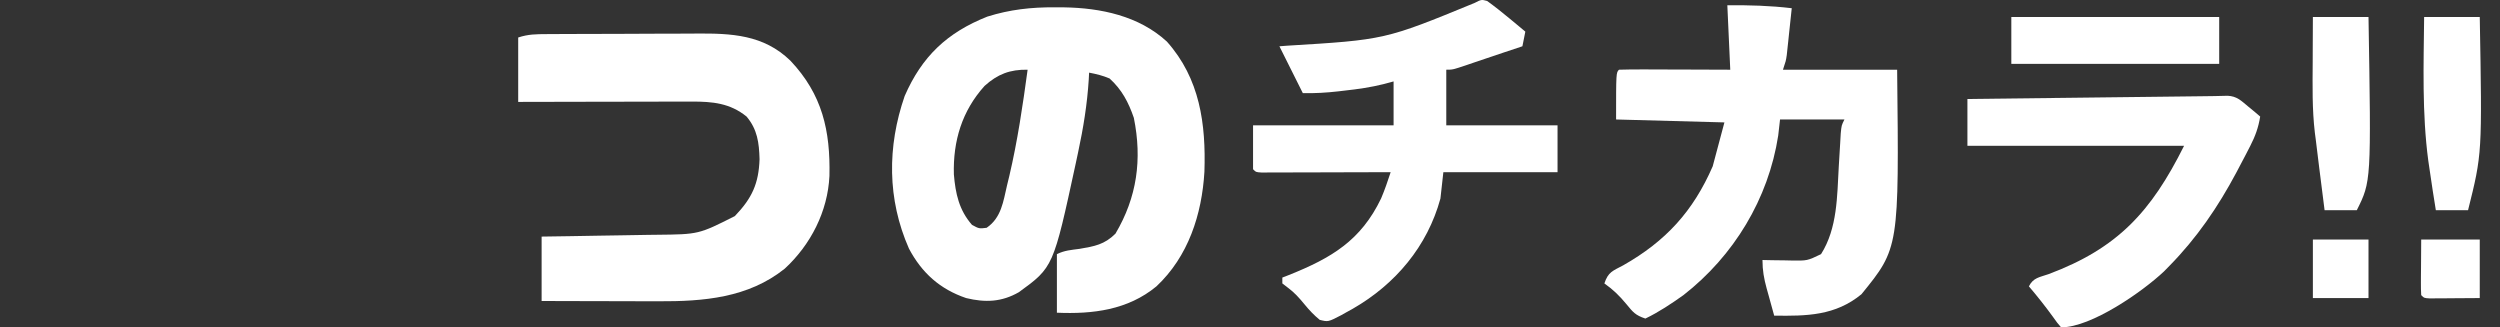 <?xml version="1.0" encoding="UTF-8" standalone="no"?>
<svg
   version="1.1"
   width="1707.828"
   height="223.617"
   id="svg10"
   sodipodi:docname="t_ttl_learn_sp.svg"
   inkscape:version="1.4.2 (ebf0e940, 2025-05-08)"
   xmlns:inkscape="http://www.inkscape.org/namespaces/inkscape"
   xmlns:sodipodi="http://sodipodi.sourceforge.net/DTD/sodipodi-0.dtd"
   xmlns="http://www.w3.org/2000/svg"
   xmlns:svg="http://www.w3.org/2000/svg">
  <rect width="100%" height="100%" fill="#333333" stroke="none"/>
  <defs
     id="defs10" />
  <sodipodi:namedview
     id="namedview10"
     pagecolor="#ffffff"
     bordercolor="#000000"
     borderopacity="0.25"
     inkscape:showpageshadow="2"
     inkscape:pageopacity="0.0"
     inkscape:pagecheckerboard="0"
     inkscape:deskcolor="#d1d1d1"
     inkscape:zoom="0.1547619"
     inkscape:cx="494.30769"
     inkscape:cy="109.84615"
     inkscape:window-width="1392"
     inkscape:window-height="669"
     inkscape:window-x="237"
     inkscape:window-y="119"
     inkscape:window-maximized="0"
     inkscape:current-layer="svg10" />
  <path
     d="m 720.625,4.992 c 3.048,0.015 3.048,0.015 6.158,0.03 25.061,0.392 51.221,5.772 70.35,23.384 22.589,25.298 26.723,56.286 25.641,88.937 -1.724,29.184 -11.031,57.899 -32.773,78.273 -19.495,16.138 -43.56,19.074 -68,18 0,-13.2 0,-26.4 0,-40 5.134,-2.567 9.808,-2.867 15.5,-3.625 10.119,-1.727 17.035,-2.91 24.5,-10.375 14.723,-24.851 18.32,-50.659 12.562,-79.102 C 770.911,69.869 766.36,61.199 758,53.617 c -4.728,-2.019 -8.908,-3.001 -14,-4 -0.081,1.548 -0.161,3.095 -0.244,4.69 -1.067,16.931 -3.695,33.112 -7.256,49.685 -0.808,3.795 -0.808,3.795 -1.633,7.667 -15.331,70.865 -15.331,70.865 -38.867,87.958 -11.777,6.754 -22.963,7.16 -36,4 -17.848,-6.058 -30.265,-17.173 -39.07,-33.797 C 606.05,136.07 606.066,100.204 618,65.617 629.782,38.511 647.111,22.177 674.5,11.336 689.978,6.499 704.417,4.899 720.625,4.992 Z M 672.586,58.703 C 657.163,75.766 650.979,96.326 651.625,119.164 c 1.103,13.093 3.499,24.309 12.375,34.453 4.848,2.638 4.848,2.638 10,2 10.103,-6.896 11.371,-18.045 14,-29.25 0.507,-2.084 1.014,-4.169 1.536,-6.316 5.606,-23.899 9.168,-48.124 12.464,-72.434 -11.963,-0.198 -20.43,2.966 -29.414,11.086 z"
     fill="#ffffff"
     id="path1"
     style="stroke-width:2" />
  <path
     d="m 373.583,23.295 c 2.06,-0.015 2.06,-0.015 4.161,-0.03 4.546,-0.029 9.092,-0.043 13.639,-0.054 3.172,-0.012 6.344,-0.023 9.516,-0.035 6.66,-0.021 13.319,-0.033 19.979,-0.04 8.489,-0.011 16.977,-0.059 25.465,-0.116 6.56,-0.037 13.12,-0.048 19.679,-0.051 3.126,-0.006 6.253,-0.022 9.379,-0.048 24.229,-0.19 46.182,0.708 64.529,18.508 21.89,23.153 27.361,47.877 26.688,78.781 -1.163,24.192 -12.729,46.879 -30.492,63.281 -24.95,20.027 -55.576,22.466 -86.438,22.32 -2.286,-0.002 -4.572,-0.006 -6.927,-0.008 -7.254,-0.012 -14.507,-0.036 -21.761,-0.062 -4.938,-0.01 -9.875,-0.02 -14.812,-0.027 -12.063,-0.022 -24.125,-0.056 -36.188,-0.098 0,-14.52 0,-29.04 0,-44 6.652,-0.098 13.303,-0.196 20.156,-0.297 6.514,-0.108 13.027,-0.223 19.541,-0.338 4.492,-0.076 8.984,-0.146 13.477,-0.209 6.495,-0.092 12.988,-0.208 19.482,-0.328 1.976,-0.023 3.952,-0.046 5.988,-0.07 28.645,-0.289 28.645,-0.289 53.356,-12.759 11.74,-12.286 16.296,-22.157 16.875,-38.875 C 518.565,97.517 517.387,88.387 510,79.617 498.723,70.478 486.77,69.363 472.748,69.39 c -1.289,-2.92e-4 -2.578,-5.84e-4 -3.906,-8.86e-4 -4.231,0.001 -8.462,0.017 -12.693,0.033 -2.945,0.004 -5.89,0.007 -8.836,0.009 -7.73,0.008 -15.46,0.027 -23.19,0.049 -7.896,0.021 -15.793,0.03 -23.69,0.04 -15.478,0.021 -30.956,0.057 -46.434,0.098 0,-14.52 0,-29.04 0,-44 6.904,-2.301 12.298,-2.282 19.583,-2.322 z"
     fill="#ffffff"
     id="path2"
     style="stroke-width:2" />
  <path
     d="m 1180,3.617 c 14.864,-0.173 29.247,0.244 44,2 -0.617,5.876 -1.243,11.751 -1.875,17.625 -0.261,2.5 -0.261,2.5 -0.527,5.051 -0.174,1.605 -0.348,3.21 -0.527,4.863 -0.157,1.477 -0.314,2.954 -0.476,4.475 C 1220,41.617 1220,41.617 1218,47.617 h 78 c 1.331,121.793 1.331,121.793 -24.375,153.375 -17.892,14.711 -37.422,14.948 -59.625,14.625 -1.346,-4.83 -2.677,-9.664 -4,-14.5 -0.382,-1.364 -0.763,-2.728 -1.156,-4.133 -1.843,-6.779 -2.844,-12.283 -2.844,-19.367 2.217,0.046 4.434,0.093 6.719,0.141 2.927,0.038 5.854,0.074 8.781,0.109 1.459,0.034 2.918,0.067 4.422,0.102 10.696,0.153 10.696,0.153 20.078,-4.352 11.249,-17.738 10.967,-39.577 12.125,-59.875 0.304,-5.227 0.622,-10.453 0.945,-15.68 0.132,-2.294 0.263,-4.589 0.399,-6.953 C 1258,85.617 1258,85.617 1260,81.617 h -44 l -1.25,11 c -6.687,43.232 -30.326,82.172 -64.75,109 -8.303,5.892 -16.814,11.594 -26,16 -6.821,-2.274 -8.399,-4.307 -12.875,-9.75 -4.641,-5.627 -9.137,-10.065 -15.125,-14.25 2.635,-7.905 5.634,-8.491 12.875,-12.375 29.1,-16.501 47.746,-36.913 61.125,-67.625 l 8,-30 -74,-2 c 0,-32 0,-32 2,-34 5.623,-0.177 11.197,-0.23 16.82,-0.195 1.684,0.003 3.368,0.006 5.103,0.009 5.401,0.011 10.801,0.036 16.201,0.062 3.652,0.01 7.305,0.019 10.957,0.027 8.973,0.02 17.945,0.06 26.918,0.098 l -2,-44 z"
     fill="#ffffff"
     id="path3"
     style="stroke-width:2"
     sodipodi:nodetypes="scccccccccccccccccccccccccccccccccccccs" />
  <path
     d="m 1015.906,0.664 c 5.375,3.878 10.501,7.959 15.594,12.203 1.97,1.635 3.939,3.269 5.969,4.953 1.495,1.253 2.991,2.506 4.531,3.797 -0.66,3.3 -1.32,6.6 -2,10 -4.005,1.335 -8.01,2.669 -12.016,4 -4.577,1.53 -9.149,3.073 -13.719,4.625 -2.713,0.917 -5.427,1.833 -8.141,2.75 -1.325,0.453 -2.651,0.906 -4.016,1.373 -9.658,3.252 -9.658,3.252 -14.109,3.252 0,12.54 0,25.08 0,38 25.08,0 50.16,0 76,0 0,10.56 0,21.12 0,32 -25.74,0 -51.48,0 -78,0 -0.66,5.94 -1.32,11.88 -2,18 -8.9,32.622 -30.715,58.527 -59.851,75.276 -1.328,0.734 -2.656,1.468 -4.024,2.224 -1.278,0.72 -2.555,1.44 -3.872,2.181 -8.942,4.644 -8.942,4.644 -14.699,3.217 -4.04,-3.294 -7.25,-6.74 -10.555,-10.773 -3.64,-4.426 -6.806,-7.983 -11.438,-11.383 -1.176,-0.905 -2.351,-1.81 -3.562,-2.742 0,-1.32 0,-2.64 0,-4 1.5,-0.583 3.001,-1.165 4.547,-1.766 29.067,-11.641 49.142,-23.559 62.93,-52.305 2.51,-5.899 4.53,-11.84 6.523,-17.93 -1.148,0.004 -2.296,0.009 -3.479,0.013 -11.906,0.044 -23.812,0.074 -35.718,0.096 -4.449,0.01 -8.897,0.024 -13.346,0.041 -6.379,0.024 -12.758,0.036 -19.137,0.044 -3.003,0.015 -3.003,0.015 -6.067,0.031 -1.842,1.5e-4 -3.683,3e-4 -5.581,4.5e-4 -1.63,0.004 -3.26,0.009 -4.939,0.013 C 858,117.617 858,117.617 856,115.617 c 0,-9.9 0,-19.8 0,-30 31.68,0 63.36,0 96,0 0,-9.9 0,-19.8 0,-30 -2.284,0.614 -4.568,1.227 -6.922,1.859 -8.729,2.179 -17.395,3.411 -26.328,4.391 -1.449,0.173 -2.898,0.345 -4.391,0.523 -8.166,0.932 -16.125,1.408 -24.359,1.227 -5.333,-10.667 -10.667,-21.333 -16,-32 2.503,-0.194 2.503,-0.194 5.057,-0.392 C 946.078,27.178 946.078,27.178 1007.195,2.07 1012,-0.383 1012,-0.383 1015.906,0.664 Z"
     fill="#ffffff"
     id="path4"
     style="stroke-width:2" />
  <path
     d="m 1521.751,65.414 c 6.236,0.298 9.161,3.263 13.874,7.203 1.58,1.299 3.161,2.599 4.789,3.938 1.183,1.011 2.367,2.021 3.586,3.062 -1.2,7.492 -3.343,13.39 -6.812,20.125 -0.984,1.911 -1.968,3.822 -2.982,5.792 -1.587,3.011 -1.587,3.011 -3.205,6.083 -1.627,3.094 -1.627,3.094 -3.288,6.251 -12.583,23.578 -26.913,44.61 -45.712,63.749 -1.222,1.248 -2.444,2.496 -3.703,3.781 -14.614,13.805 -49.575,38.219 -70.297,38.219 -2.664,-3.078 -2.664,-3.078 -5.625,-7.25 -5.2,-7.18 -10.635,-13.997 -16.375,-20.75 2.996,-5.992 7.263,-6.189 13.5,-8.375 47.201,-17.713 69.944,-42.513 92.5,-87.625 -48.84,0 -97.68,0 -148,0 0,-10.56 0,-21.12 0,-32 22.253,-0.261 44.507,-0.522 66.76,-0.782 10.333,-0.121 20.666,-0.242 30.999,-0.363 9.972,-0.117 19.945,-0.234 29.917,-0.35 3.804,-0.044 7.609,-0.089 11.413,-0.134 5.329,-0.063 10.658,-0.125 15.987,-0.187 2.359,-0.028 2.359,-0.028 4.765,-0.057 8.957,-0.094 8.957,-0.094 17.91,-0.33 z"
     fill="#ffffff"
     id="path5"
     style="stroke-width:2" />
  <path
     d="m 1374,11.617 c 46.86,0 93.72,0 142,0 0,10.56 0,21.12 0,32 -46.86,0 -93.72,0 -142,0 0,-10.56 0,-21.12 0,-32 z"
     fill="#ffffff"
     id="path6"
     style="stroke-width:2" />
  <path
     d="m 1656,11.617 c 12.54,0 25.08,0 38,0 1.656,93.374 1.656,93.374 -8,132 -7.26,0 -14.52,0 -22,0 -1.426,-8.657 -2.753,-17.317 -4,-26 -0.382,-2.573 -0.763,-5.146 -1.156,-7.797 -4.336,-32.551 -3.184,-65.442 -2.844,-98.203 z"
     fill="#ffffff"
     id="path7"
     style="stroke-width:2" />
  <path
     d="m 1580,11.617 c 12.54,0 25.08,0 38,0 1.855,112.289 1.855,112.289 -8,132 -7.26,0 -14.52,0 -22,0 -0.962,-7.583 -1.919,-15.166 -2.875,-22.75 -0.404,-3.183 -0.404,-3.183 -0.816,-6.43 -0.789,-6.271 -1.551,-12.545 -2.309,-18.82 -0.21,-1.608 -0.421,-3.216 -0.637,-4.872 -1.912,-16.08 -1.583,-32.214 -1.488,-48.378 0.01,-2.992 0.02,-5.984 0.027,-8.977 0.02,-7.258 0.059,-14.515 0.098,-21.773 z"
     fill="#ffffff"
     id="path8"
     style="stroke-width:2" />
  <path
     d="m 1654,163.617 c 13.2,0 26.4,0 40,0 0,13.2 0,26.4 0,40 -6.229,0.041 -12.457,0.082 -18.875,0.125 -2.948,0.027 -2.948,0.027 -5.957,0.055 -1.538,0.004 -3.076,0.01 -4.661,0.016 -1.582,0.01 -3.163,0.021 -4.792,0.032 -3.715,-0.228 -3.715,-0.228 -5.715,-2.228 -0.174,-2.831 -0.214,-5.671 -0.196,-8.508 0,-1.538 0,-3.076 0.02,-4.661 0.028,-2.948 0.028,-2.948 0.056,-5.957 0.042,-6.229 0.082,-12.457 0.124,-18.875 z"
     fill="#ffffff"
     id="path9"
     style="stroke-width:2" />
  <path
     d="m 1580,163.617 c 12.54,0 25.08,0 38,0 0,13.2 0,26.4 0,40 -12.54,0 -25.08,0 -38,0 0,-13.2 0,-26.4 0,-40 z"
     fill="#ffffff"
     id="path10"
     style="stroke-width:2" />
</svg>

